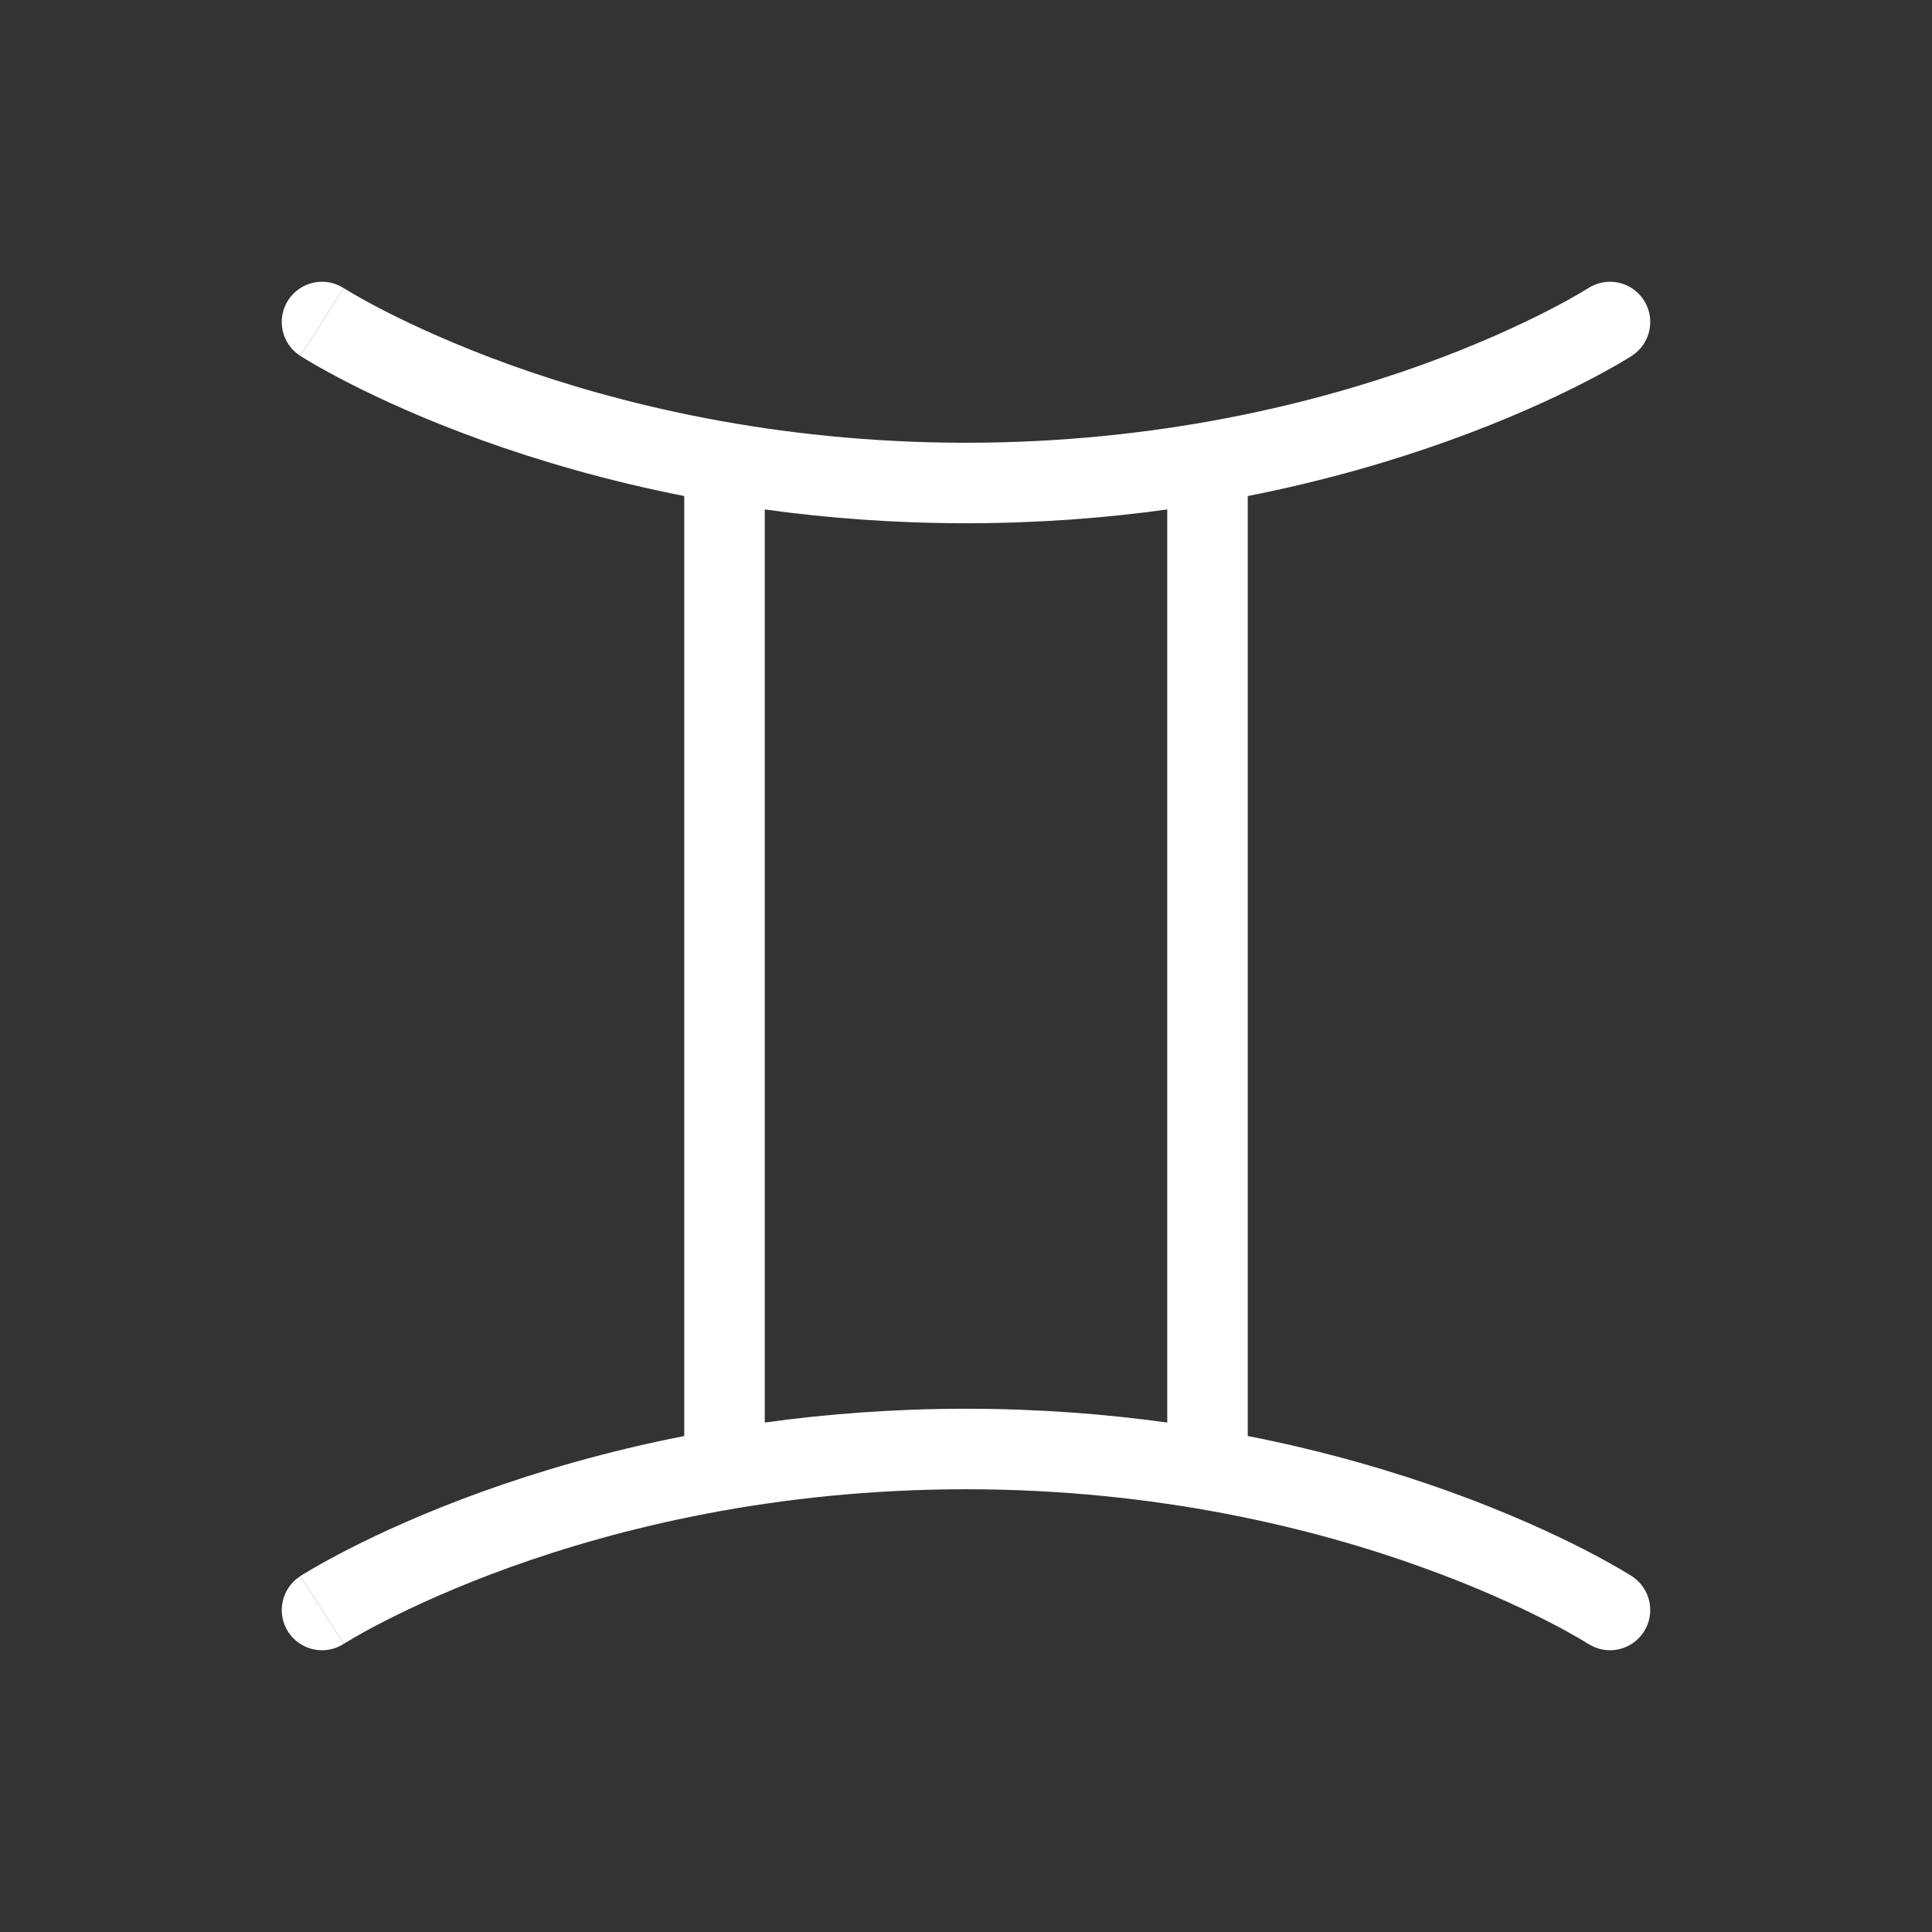 <svg width="36" height="36" viewBox="0 0 36 36" fill="none" xmlns="http://www.w3.org/2000/svg">
<rect x="0" y="0" width="36" height="36" fill="#333333" stroke="none"/>
<g clip-path="url(#clip0_552_9571)">
<path d="M5.37 5.593C5.595 5.245 6.058 5.145 6.406 5.37C6.406 5.37 6.407 5.37 6 6L5.593 6.63C5.245 6.405 5.145 5.941 5.37 5.593Z" fill="white"/>
<path fill-rule="evenodd" clip-rule="evenodd" d="M12.75 26.758V9.243C11.293 8.956 10.03 8.581 8.988 8.206C7.914 7.819 7.075 7.431 6.5 7.137C6.212 6.99 5.99 6.866 5.838 6.778C5.762 6.734 5.703 6.698 5.662 6.673L5.614 6.643L5.6 6.635L5.596 6.632L5.593 6.63C5.593 6.63 5.593 6.63 6 6L6.406 5.37L6.413 5.374L6.446 5.394C6.477 5.413 6.525 5.442 6.59 5.48C6.721 5.556 6.919 5.667 7.182 5.801C7.708 6.069 8.489 6.431 9.496 6.795C11.511 7.521 14.425 8.25 18 8.25C21.575 8.25 24.489 7.521 26.504 6.795C27.511 6.431 28.293 6.069 28.818 5.801C29.081 5.667 29.279 5.556 29.41 5.48C29.475 5.442 29.523 5.413 29.554 5.394L29.587 5.374L29.593 5.37C29.941 5.146 30.405 5.245 30.63 5.593C30.855 5.941 30.755 6.405 30.407 6.63L30 6C30.407 6.63 30.407 6.63 30.407 6.63L30.404 6.632L30.4 6.635L30.386 6.643L30.338 6.673C30.297 6.698 30.239 6.734 30.163 6.778C30.01 6.866 29.788 6.99 29.501 7.137C28.925 7.431 28.086 7.819 27.012 8.206C25.971 8.581 24.707 8.956 23.25 9.243V26.758C24.707 27.044 25.971 27.419 27.012 27.794C28.086 28.181 28.925 28.57 29.501 28.863C29.788 29.011 30.01 29.134 30.163 29.223C30.239 29.267 30.297 29.302 30.338 29.327L30.386 29.357L30.4 29.366L30.404 29.368L30.406 29.369C30.406 29.369 30.407 29.37 30 30L30.406 29.369C30.754 29.594 30.855 30.059 30.63 30.407C30.405 30.755 29.942 30.855 29.594 30.63L29.587 30.626L29.554 30.606C29.523 30.587 29.475 30.558 29.41 30.52C29.279 30.444 29.081 30.333 28.818 30.199C28.293 29.931 27.511 29.569 26.504 29.206C24.489 28.479 21.575 27.75 18 27.75C14.425 27.75 11.511 28.479 9.496 29.206C8.489 29.569 7.708 29.931 7.182 30.199C6.919 30.333 6.721 30.444 6.59 30.52C6.525 30.558 6.477 30.587 6.446 30.606L6.413 30.626L6.407 30.63L6 30C5.593 29.37 5.593 29.37 5.594 29.37L5.596 29.368L5.6 29.366L5.614 29.357L5.662 29.327C5.703 29.302 5.762 29.267 5.838 29.223C5.99 29.134 6.212 29.011 6.5 28.863C7.075 28.57 7.914 28.181 8.988 27.794C10.03 27.419 11.293 27.044 12.75 26.758ZM14.25 26.507C15.405 26.347 16.659 26.25 18 26.25C19.341 26.25 20.595 26.347 21.75 26.507V9.493C20.595 9.653 19.341 9.75 18 9.75C16.659 9.75 15.405 9.653 14.25 9.493V26.507Z" fill="white"/>
<path d="M6.407 30.63C6.407 30.63 6.407 30.63 6.407 30.63Z" fill="white"/>
<path d="M6.407 30.63C6.059 30.855 5.595 30.755 5.37 30.407C5.145 30.059 5.246 29.595 5.594 29.37L6 30C6.407 30.63 6.407 30.63 6.407 30.63Z" fill="white"/>
</g>
<defs>
<clipPath id="clip0_552_9571">
<rect width="36" height="36" fill="white"/>
</clipPath>
</defs>
</svg>
